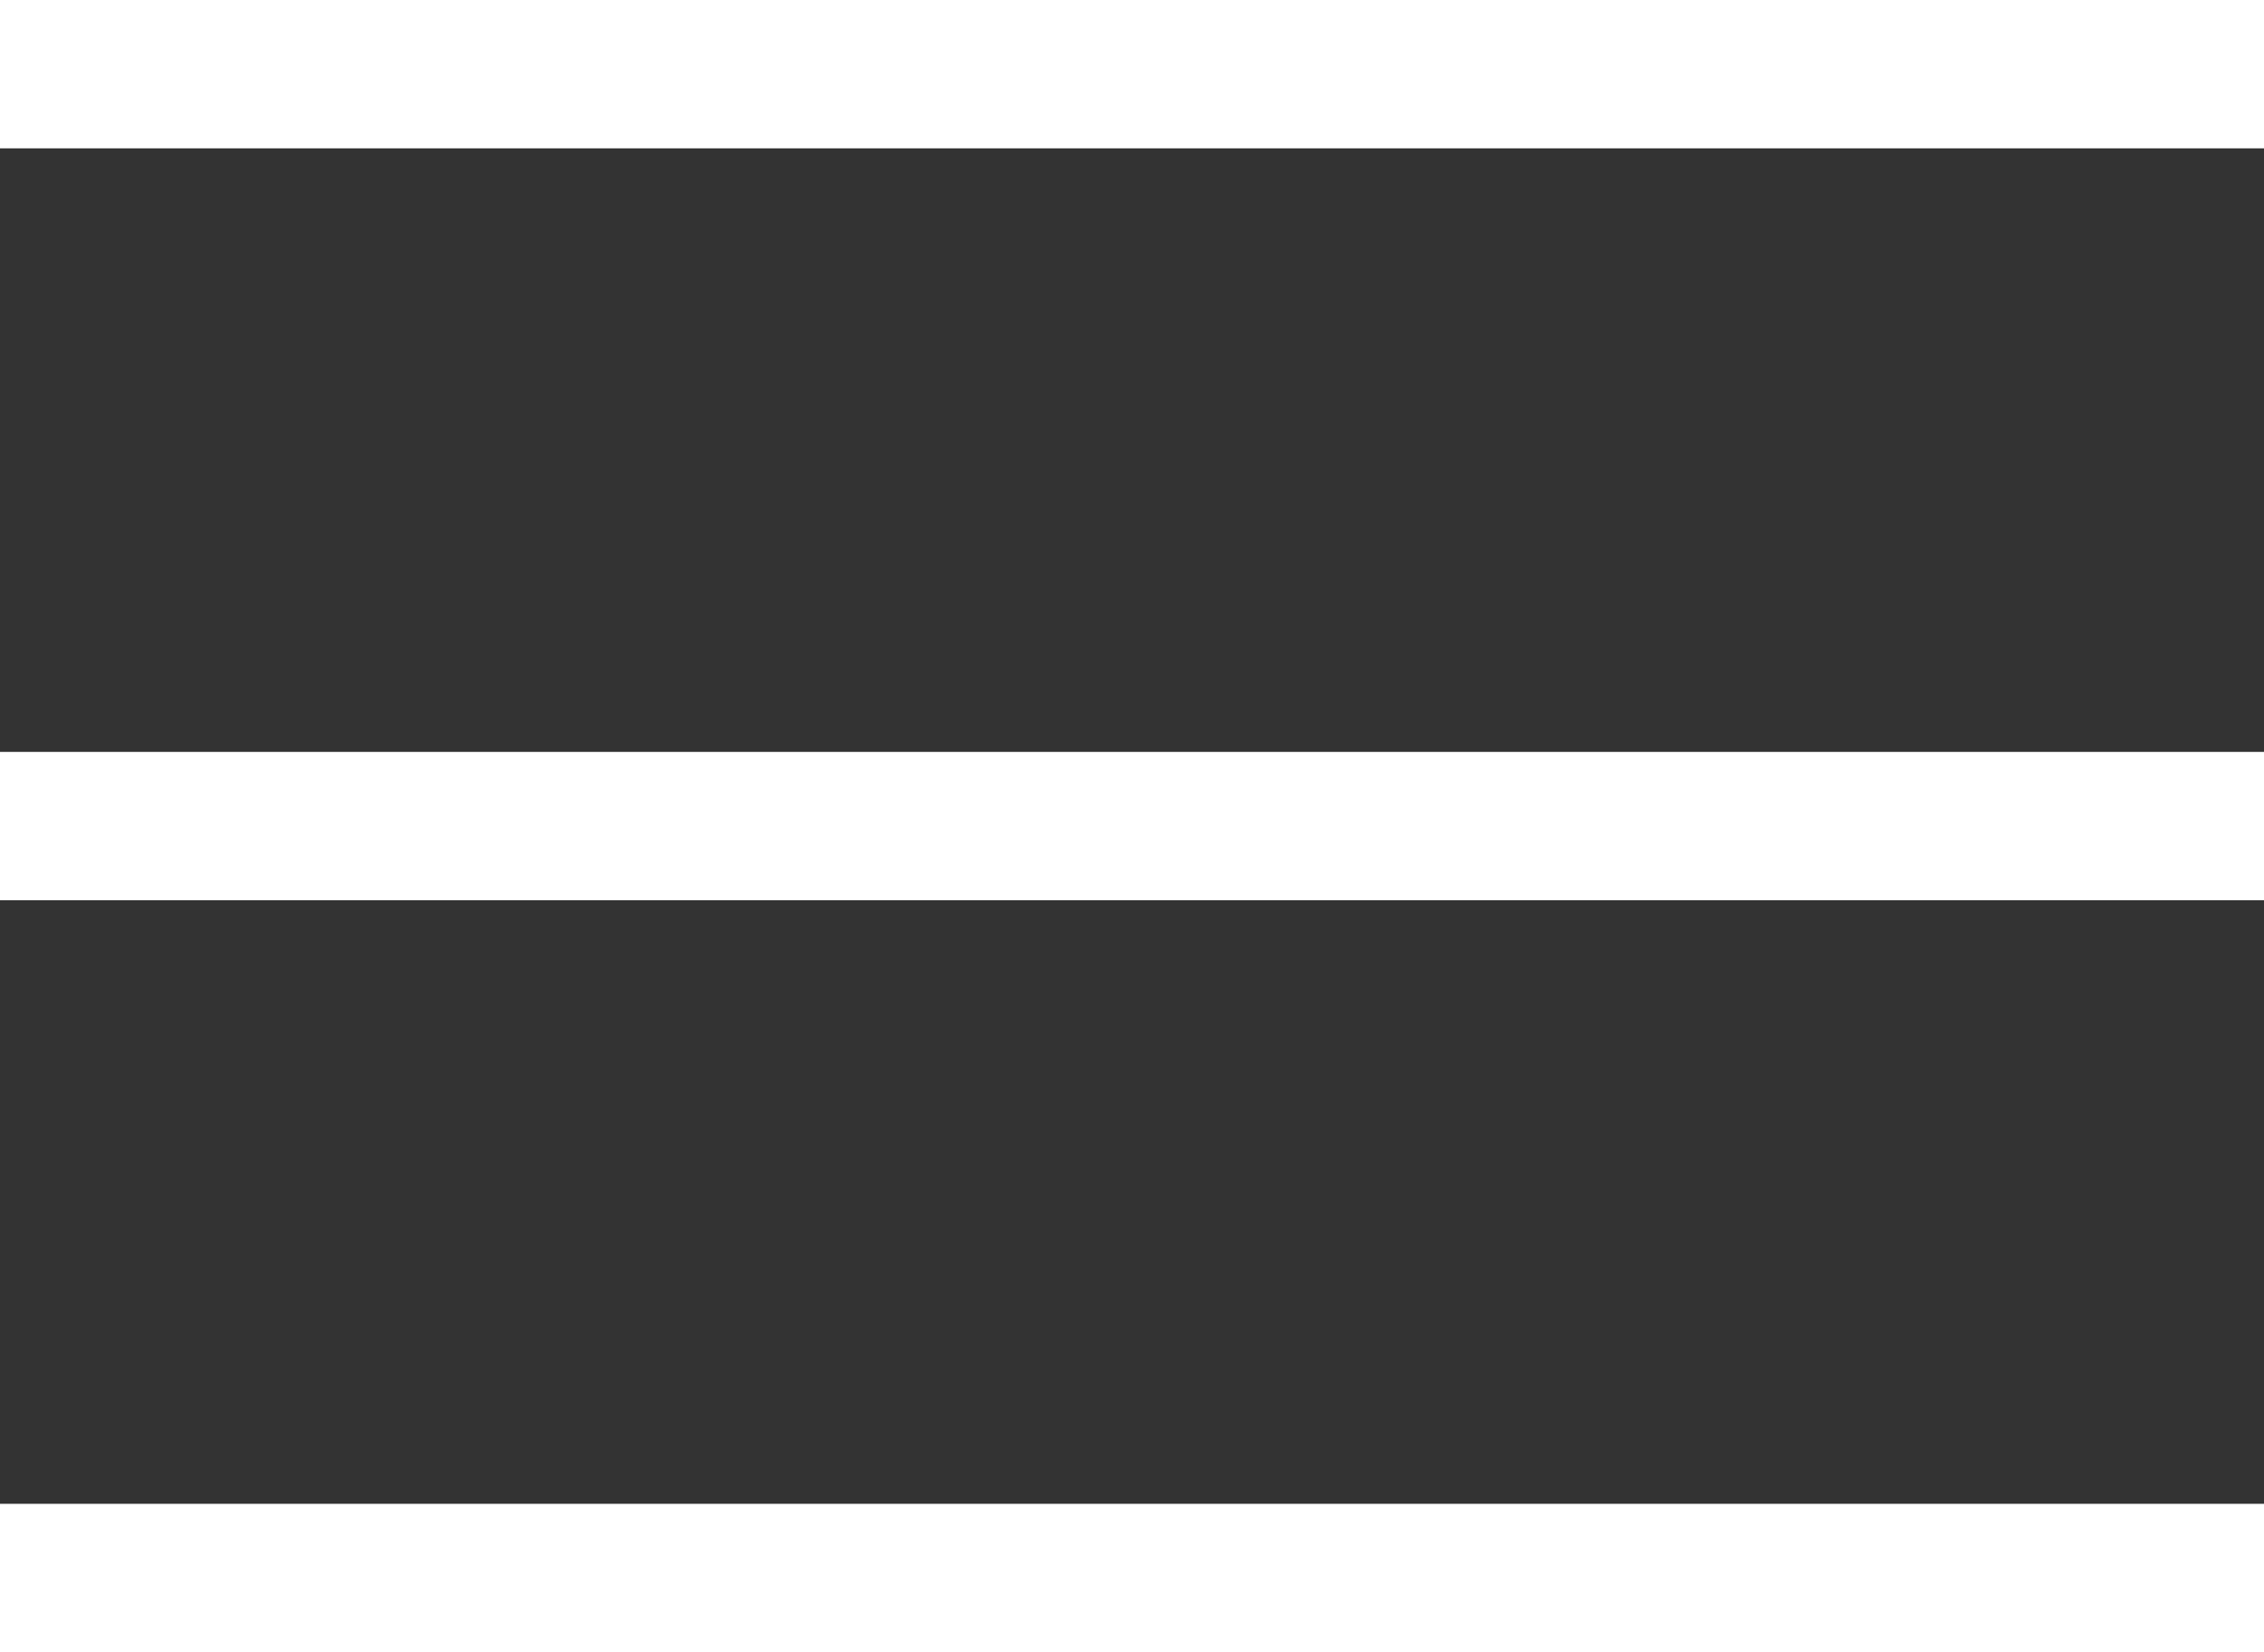 <svg xmlns="http://www.w3.org/2000/svg" width="30.529" height="22.276"><rect width="100%" height="100%" fill="#333333" stroke="none"/><path d="M0 1h30.529M0 11.138h30.529M0 21.276h30.529" fill="none" stroke="#fff" stroke-width="2"/></svg>